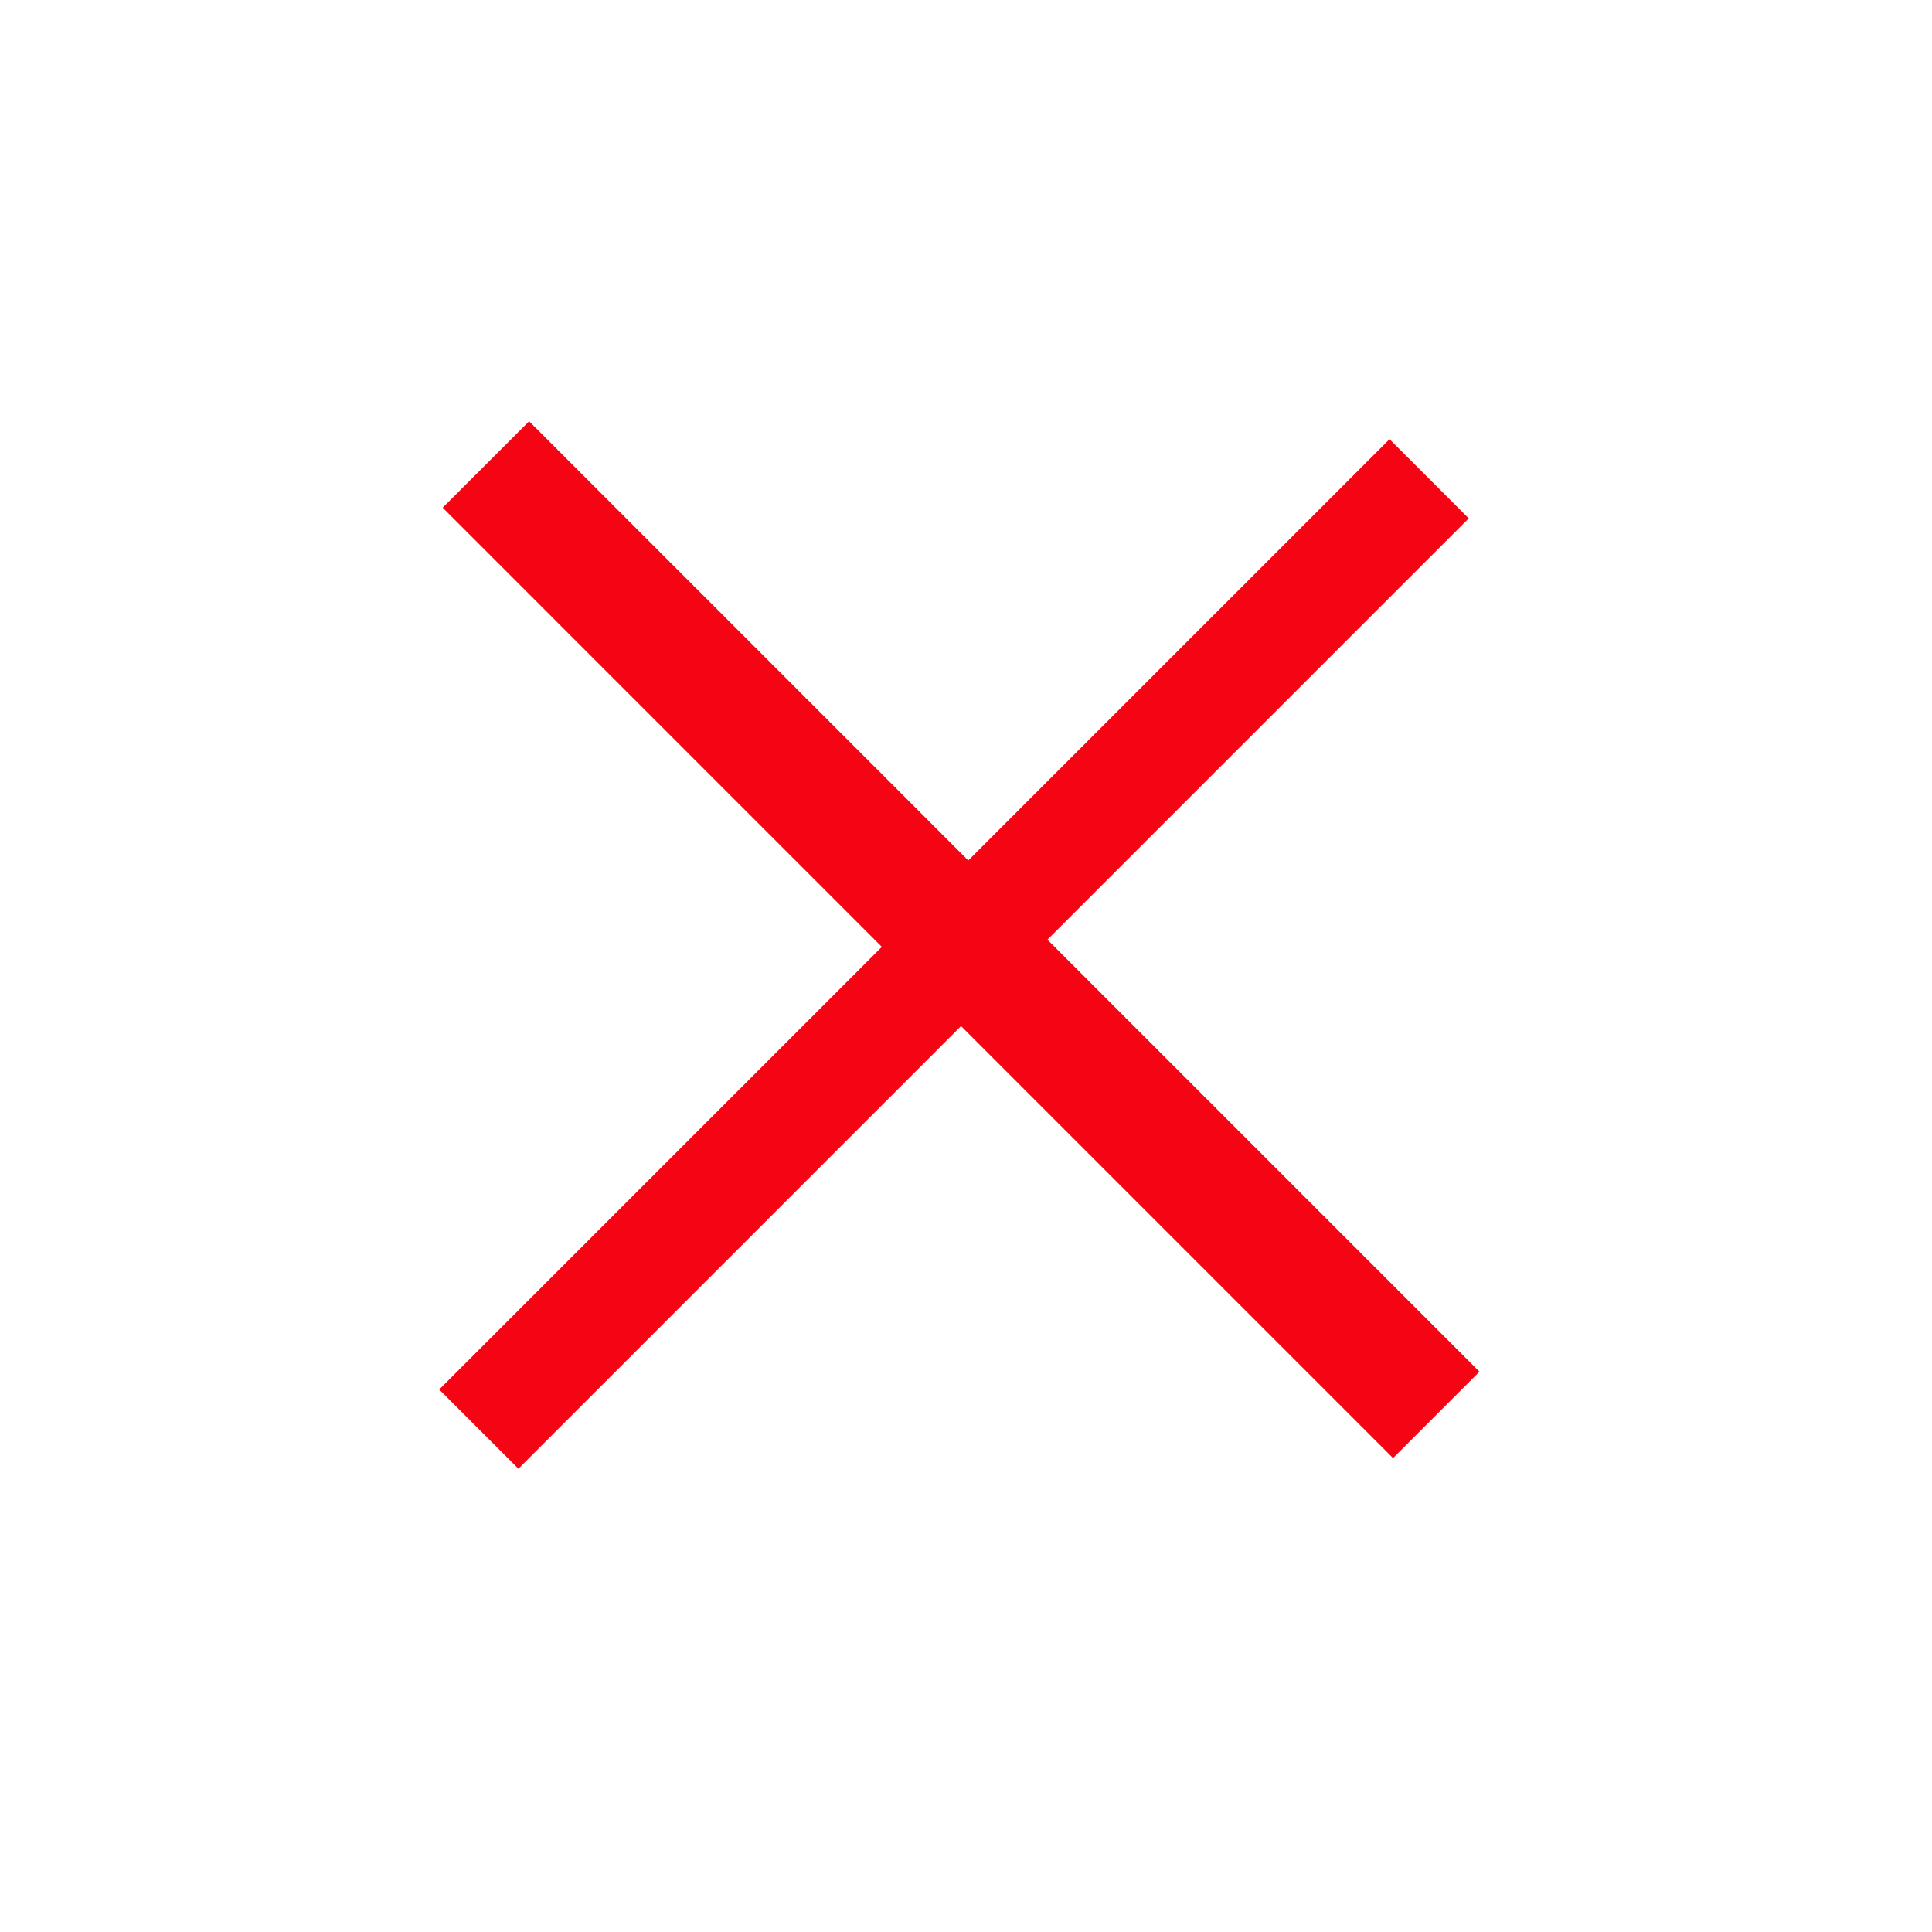<svg width="46" height="46" viewBox="0 0 46 46" fill="none" xmlns="http://www.w3.org/2000/svg"><path fill-rule="evenodd" clip-rule="evenodd" d="M10.54 12.088l2.058-2.057L35.225 32.66l-2.057 2.057-22.627-22.628z" fill="#F50514"/><path fill-rule="evenodd" clip-rule="evenodd" d="M12.343 34.97l-1.886-1.886 22.627-22.627 1.886 1.885L12.343 34.97z" fill="#F50514"/></svg>